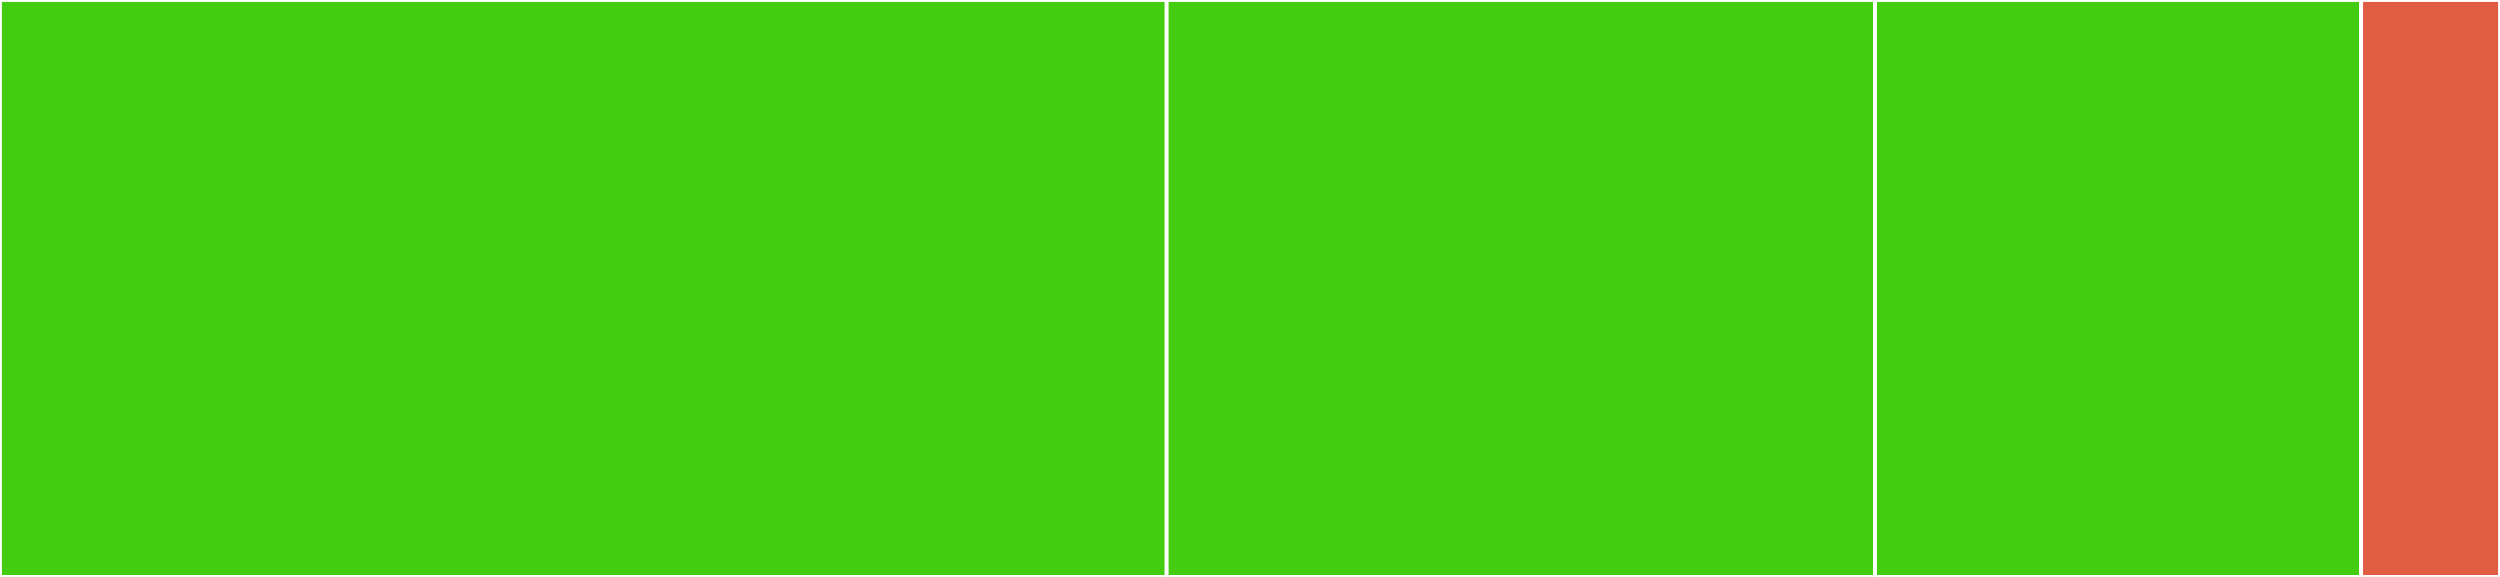 <svg baseProfile="full" width="650" height="150" viewBox="0 0 650 150" version="1.1"
xmlns="http://www.w3.org/2000/svg" xmlns:ev="http://www.w3.org/2001/xml-events"
xmlns:xlink="http://www.w3.org/1999/xlink">

<rect x="0" y="0" width="650" height="150" fill="#333333" stroke="none"/>

<style>rect.s{mask:url(#mask);}</style>
<defs>
  <pattern id="white" width="4" height="4" patternUnits="userSpaceOnUse" patternTransform="rotate(45)">
    <rect width="2" height="2" transform="translate(0,0)" fill="white"></rect>
  </pattern>
  <mask id="mask">
    <rect x="0" y="0" width="100%" height="100%" fill="url(#white)"></rect>
  </mask>
</defs>

<rect x="0" y="0" width="303.333" height="150.0" fill="#4c1" stroke="white" stroke-width="1" class=" tooltipped" data-content="bridge.jl"><title>bridge.jl</title></rect>
<rect x="303.333" y="0" width="184.167" height="150.0" fill="#4c1" stroke="white" stroke-width="1" class=" tooltipped" data-content="codec.jl"><title>codec.jl</title></rect>
<rect x="487.5" y="0" width="126.389" height="150.0" fill="#4c1" stroke="white" stroke-width="1" class=" tooltipped" data-content="mcep.jl"><title>mcep.jl</title></rect>
<rect x="613.889" y="0" width="36.111" height="150" fill="#e05d44" stroke="white" stroke-width="1" class=" tooltipped" data-content="WORLD.jl"><title>WORLD.jl</title></rect>
</svg>